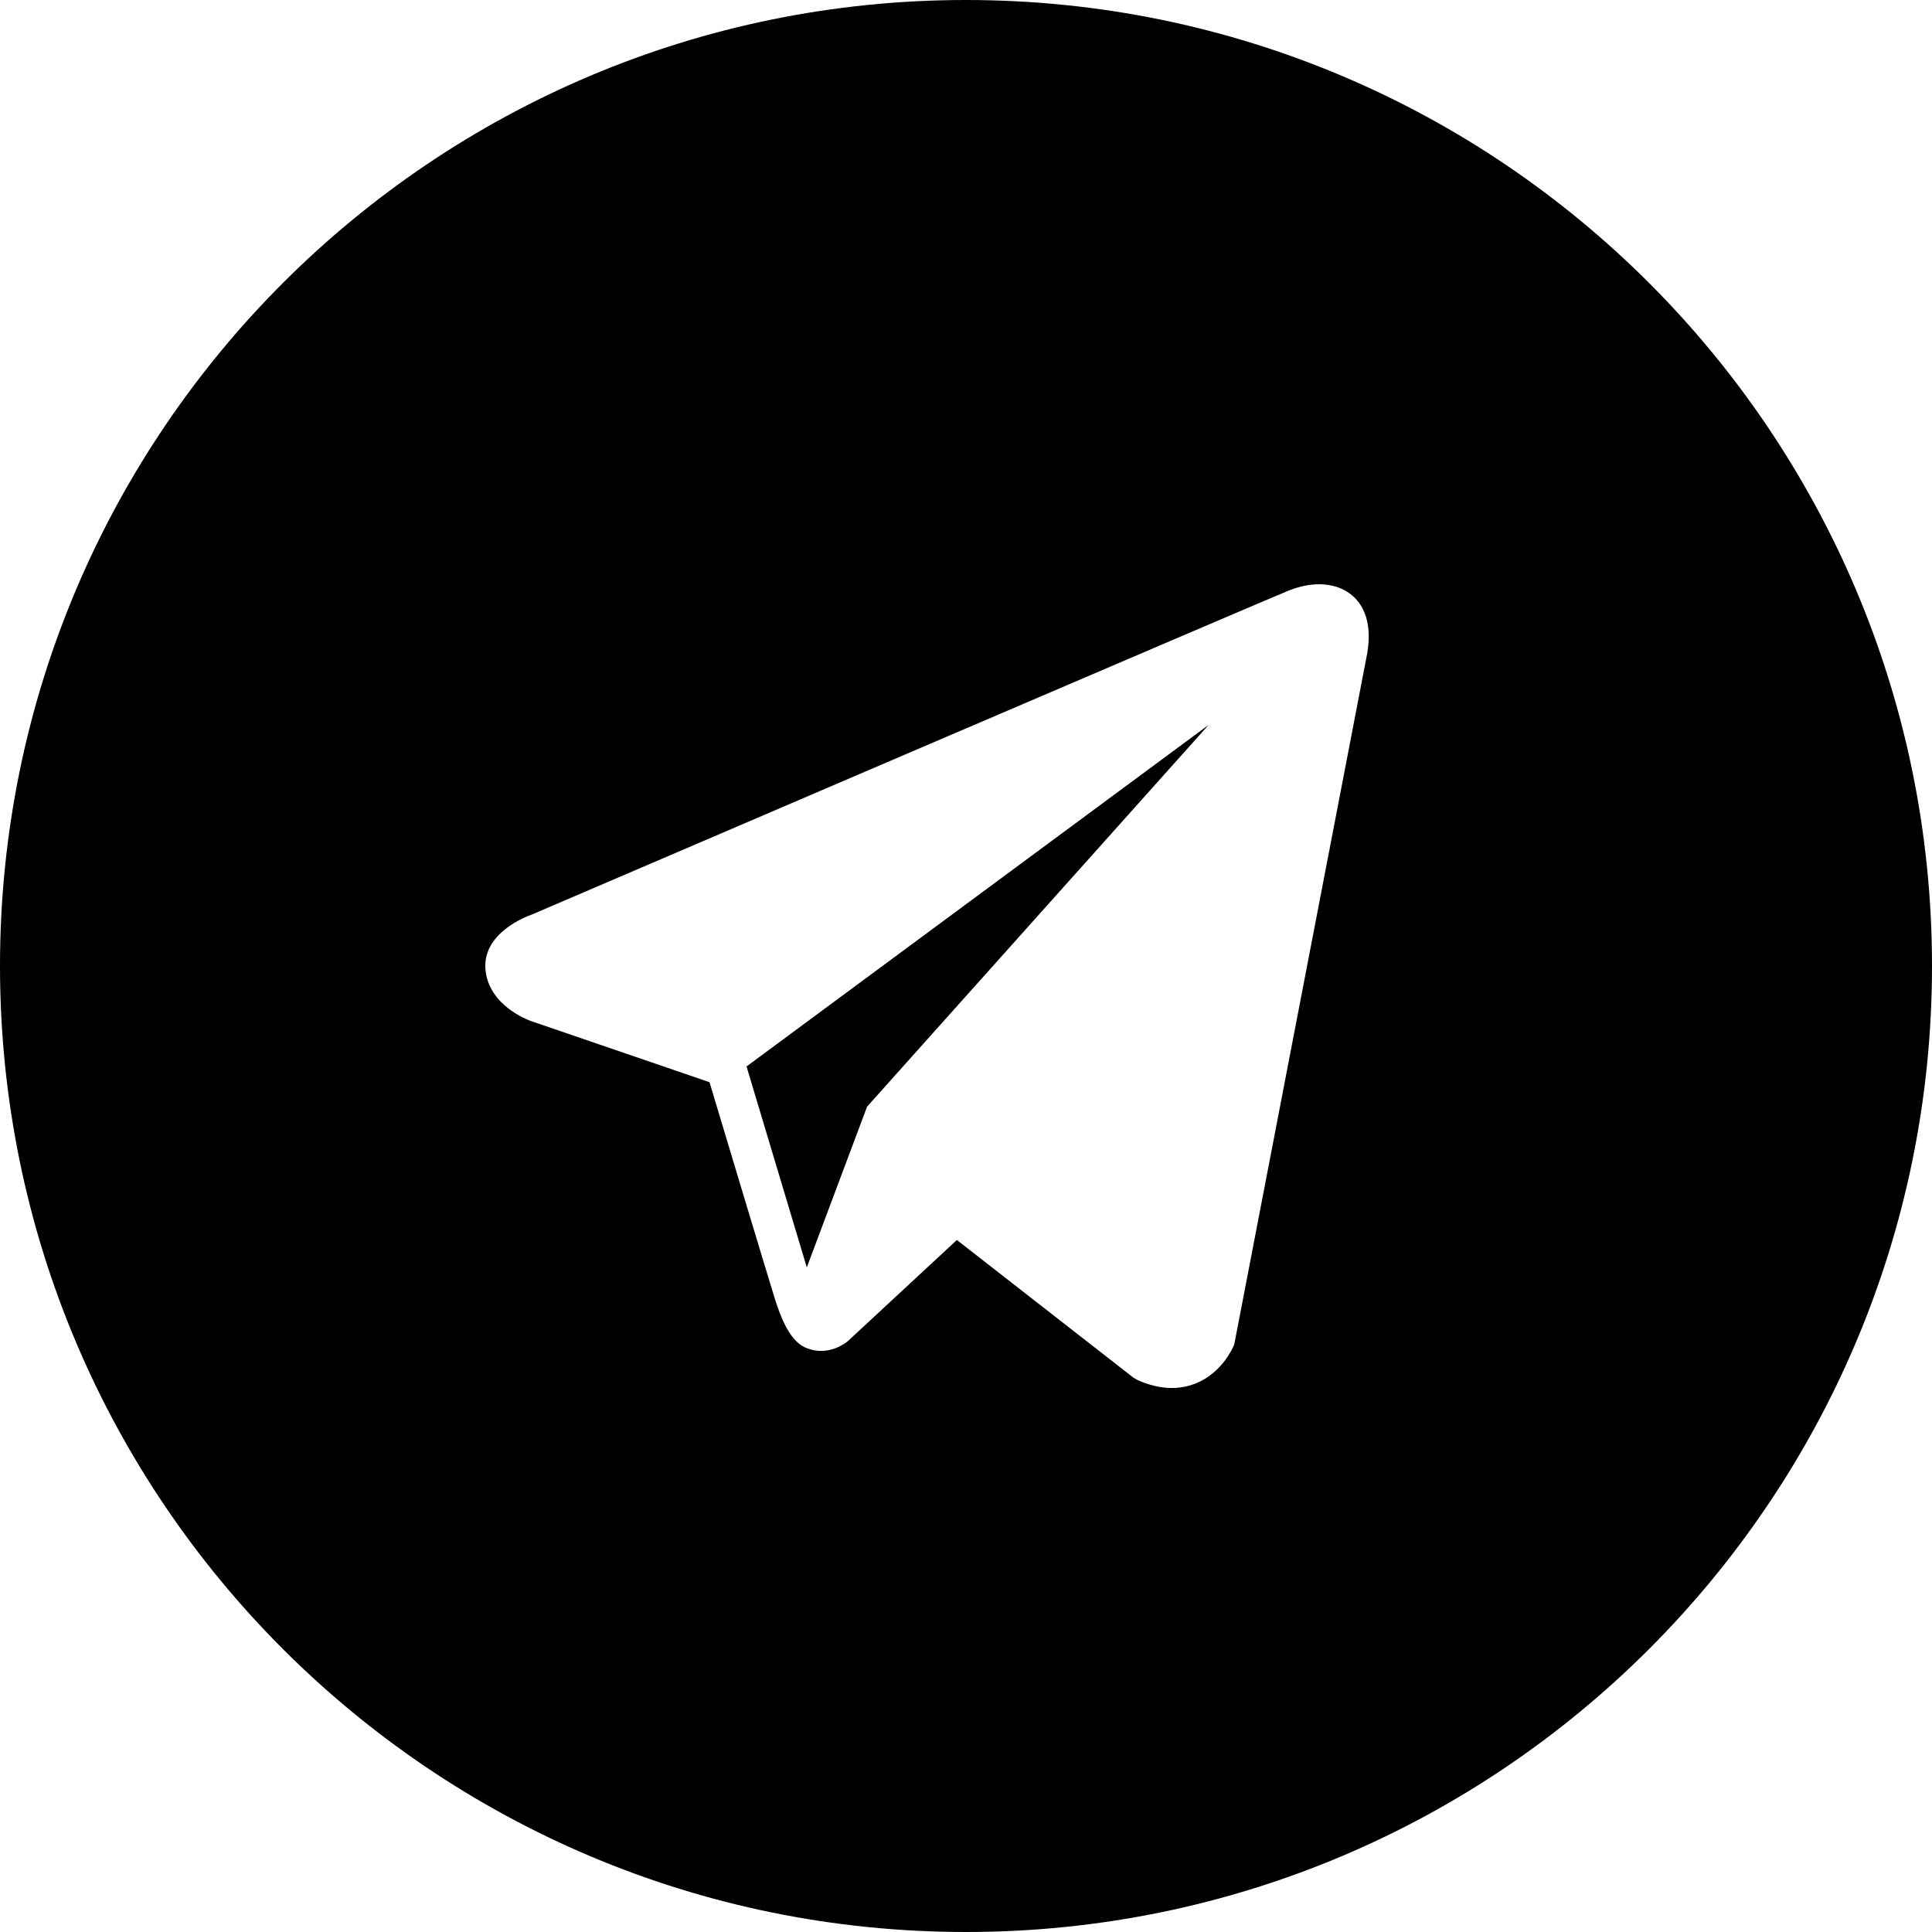 <?xml version="1.0" encoding="UTF-8"?> <svg xmlns="http://www.w3.org/2000/svg" width="50" height="50" viewBox="0 0 50 50" fill="none"> <path fill-rule="evenodd" clip-rule="evenodd" d="M25 50C38.807 50 50 38.807 50 25C50 11.193 38.807 0 25 0C11.193 0 0 11.193 0 25C0 38.807 11.193 50 25 50ZM33.355 15.283C33.989 15.029 34.601 15.076 34.991 15.407C35.271 15.644 35.56 16.125 35.352 17.072L31.943 34.792C31.914 34.865 31.641 35.517 30.957 35.798C30.756 35.88 30.546 35.921 30.327 35.921C30.044 35.921 29.747 35.852 29.437 35.715L29.328 35.65L24.764 32.091L21.937 34.713C21.686 34.911 21.297 35.048 20.905 34.898C20.46 34.762 20.206 34.103 20.05 33.601C19.819 32.858 18.838 29.592 18.447 28.29L18.362 28.007L13.737 26.423C13.622 26.381 12.677 26.016 12.568 25.135C12.447 24.157 13.623 23.718 13.758 23.671C14.499 23.353 32.688 15.551 33.354 15.283H33.355ZM20.88 32.8L22.44 28.64L31.28 18.76L19.32 27.6L20.88 32.8Z" fill="black"></path> </svg> 